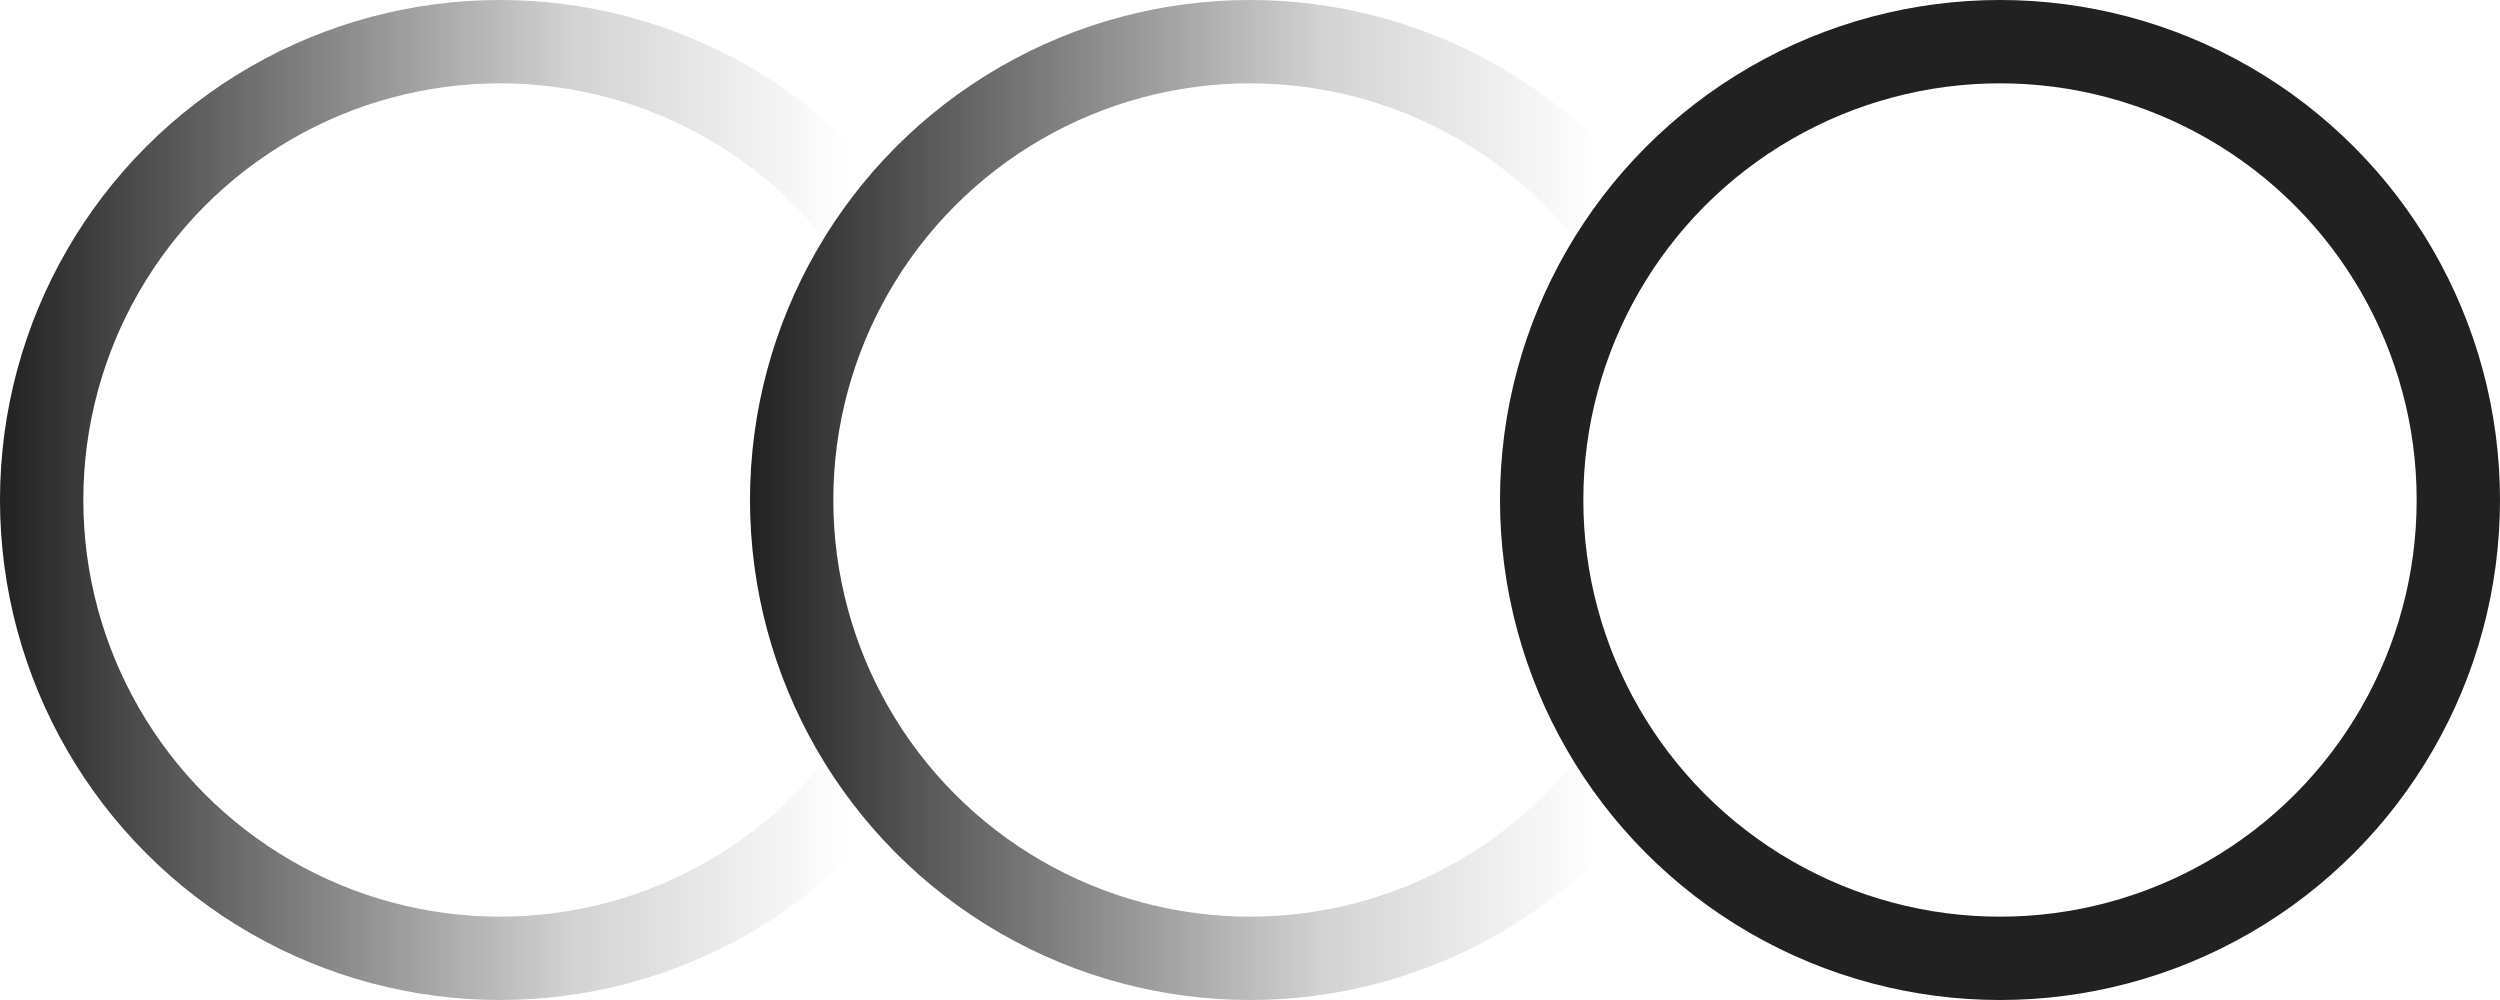 <?xml version="1.0" encoding="UTF-8"?> <svg xmlns="http://www.w3.org/2000/svg" width="30" height="12" viewBox="0 0 30 12" fill="none"> <circle cx="24" cy="6" r="5.5" stroke="#212121"></circle> <circle cx="6" cy="6" r="5.5" transform="rotate(-180 6 6)" stroke="url(#paint0_linear_8_140)"></circle> <circle cx="15" cy="6" r="5.5" transform="rotate(-180 15 6)" stroke="url(#paint1_linear_8_140)"></circle> <defs> <linearGradient id="paint0_linear_8_140" x1="12" y1="6" x2="4.76837e-07" y2="6" gradientUnits="userSpaceOnUse"> <stop stop-color="#212121"></stop> <stop offset="0.573" stop-color="#212121" stop-opacity="0.2"></stop> <stop offset="0.846" stop-color="#212121" stop-opacity="0"></stop> </linearGradient> <linearGradient id="paint1_linear_8_140" x1="21" y1="6" x2="9" y2="6" gradientUnits="userSpaceOnUse"> <stop stop-color="#212121"></stop> <stop offset="0.573" stop-color="#212121" stop-opacity="0.2"></stop> <stop offset="0.846" stop-color="#212121" stop-opacity="0"></stop> </linearGradient> </defs> </svg> 